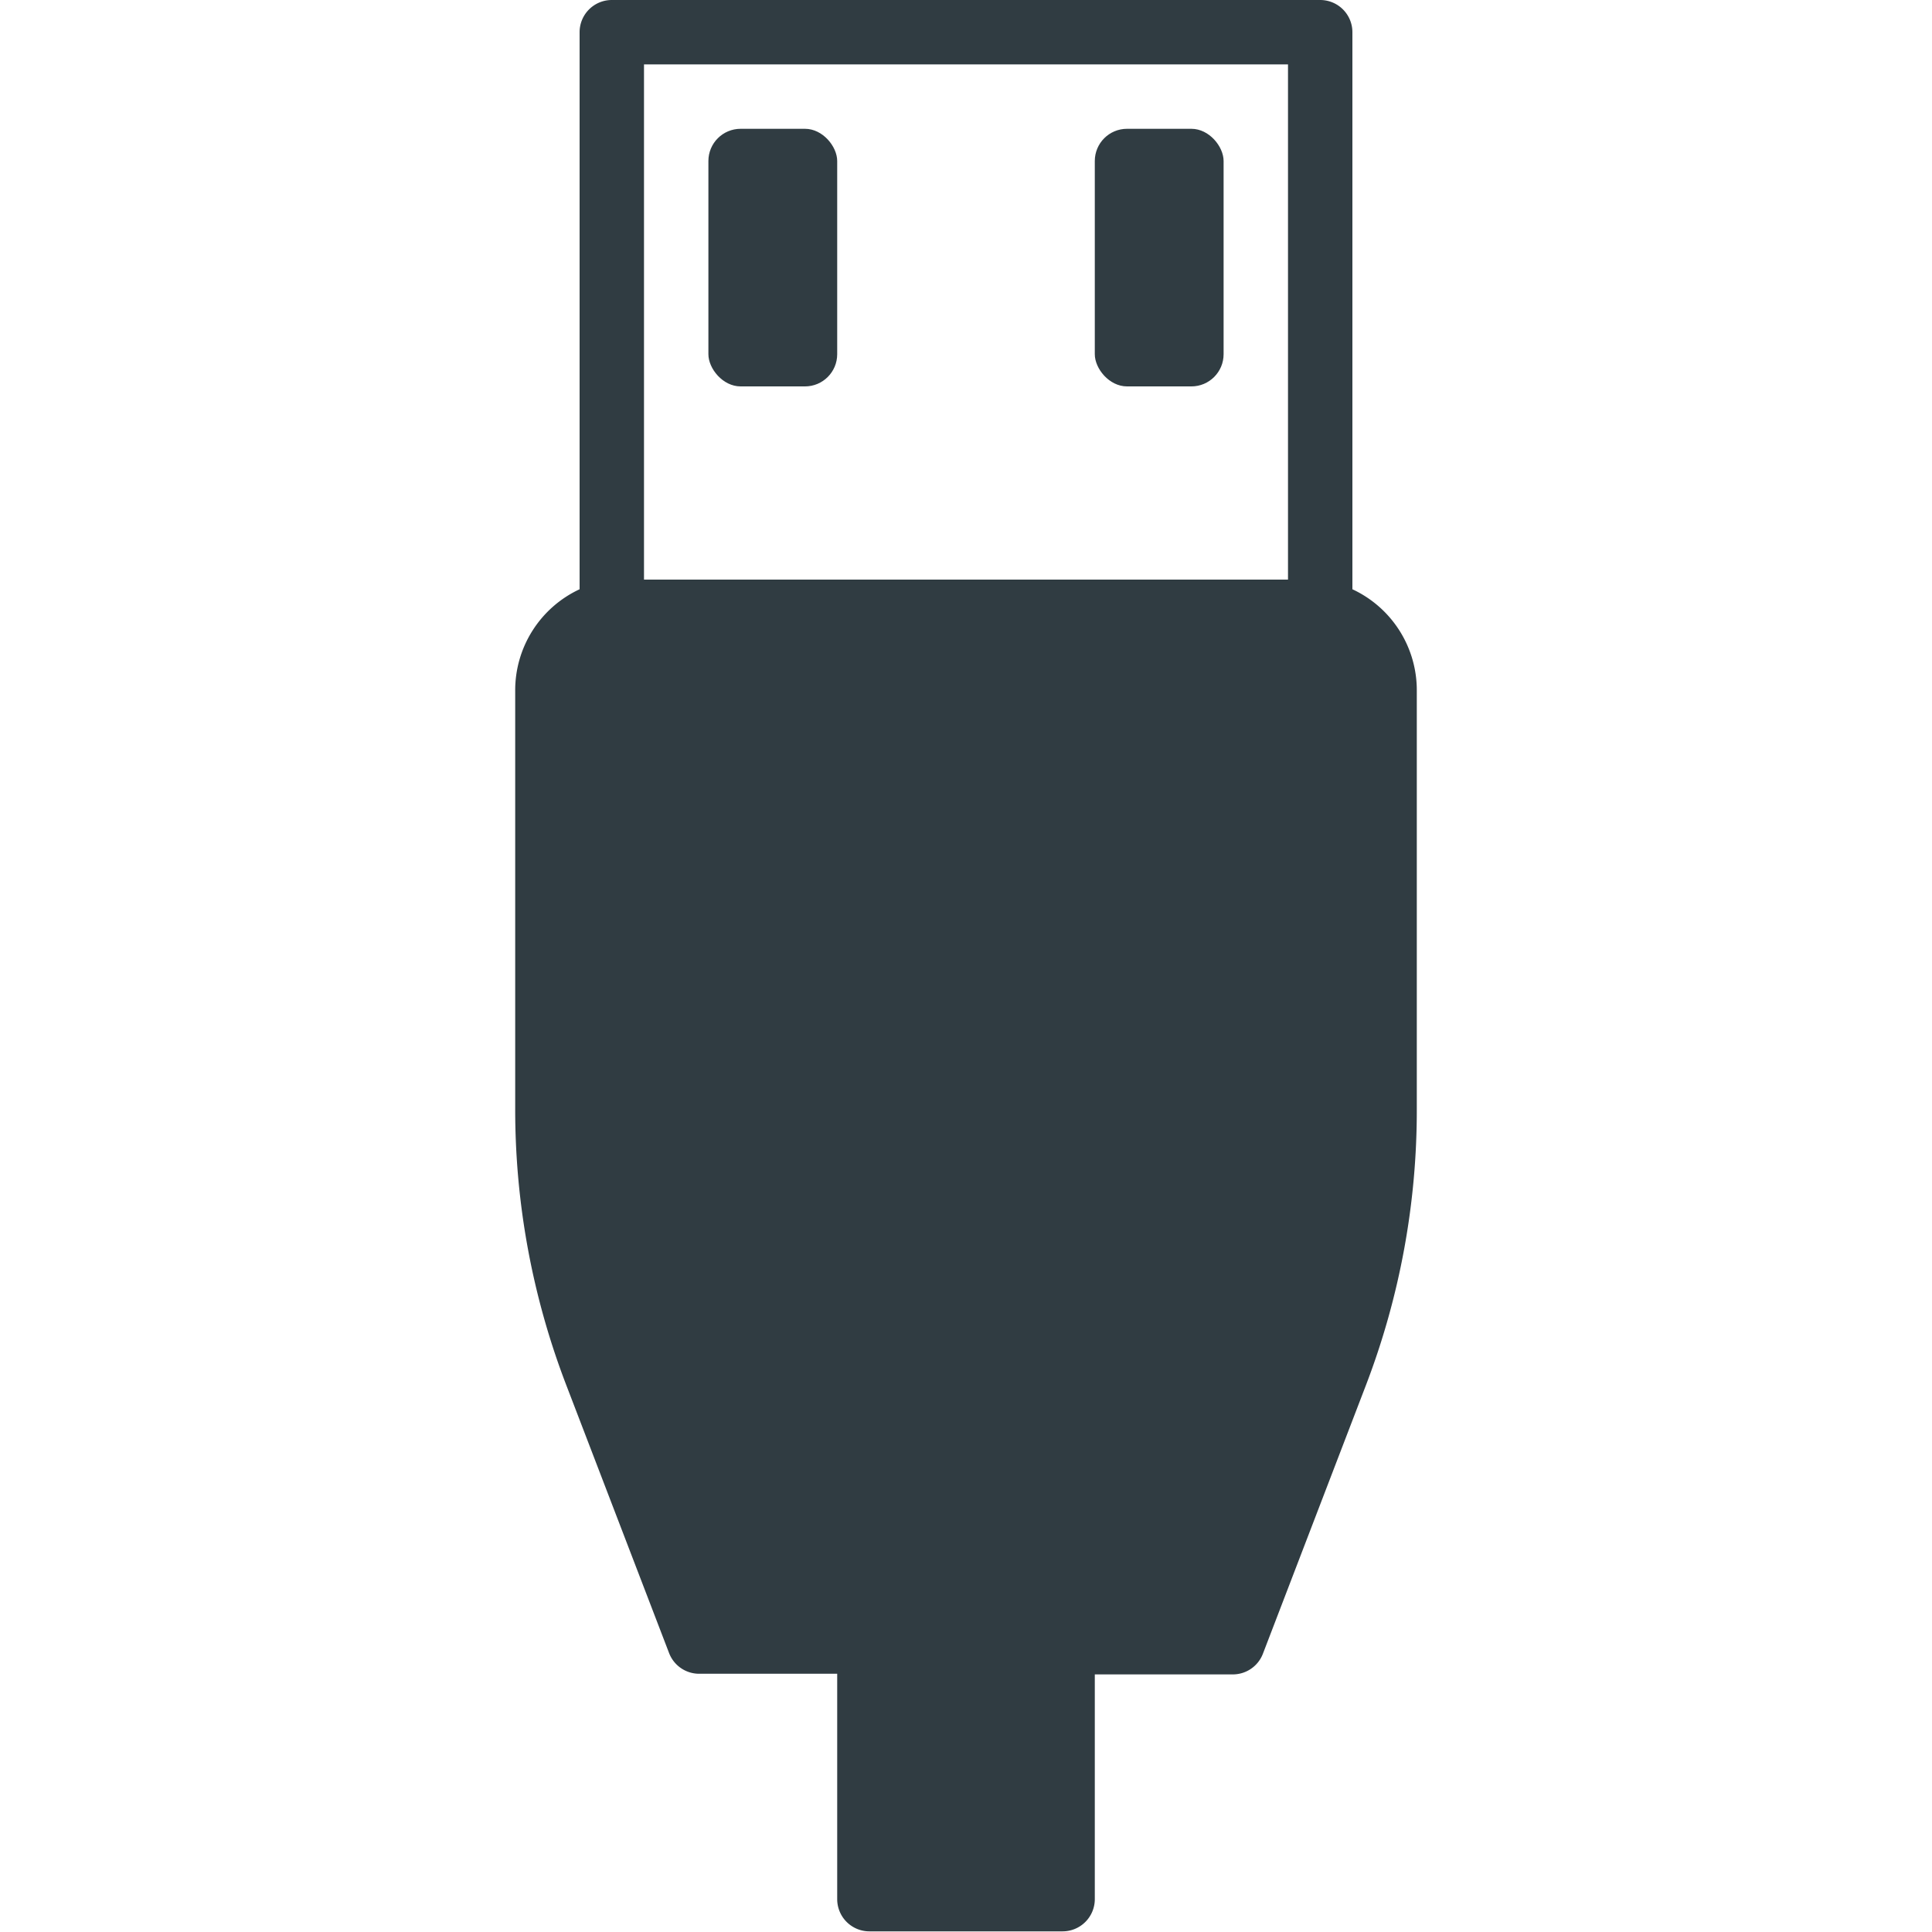 <svg xmlns="http://www.w3.org/2000/svg" viewBox="0 0 30 30">
  <title>USB Cable</title>
  <g id="USB_Cable" data-name="USB Cable">
    <g>
      <path d="M21,9.15V.5a.5.5,0,0,0-.5-.5H9.5A.5.5,0,0,0,9,.5V9.15a1.73,1.73,0,0,0-1,1.58v6.48a11.93,11.93,0,0,0,.79,4.29l1.6,4.17a.5.5,0,0,0,.47.32H13v3.5a.5.5,0,0,0,.5.5h3a.5.5,0,0,0,.5-.5V26h2.14a.5.5,0,0,0,.47-.32l1.6-4.17A11.93,11.93,0,0,0,22,17.21V10.73A1.73,1.73,0,0,0,21,9.15ZM10,1H20V9H10Z" style="fill: #303c42"/>
      <rect x="11" y="2" width="2" height="4" rx="0.5" ry="0.5" style="fill: #303c42"/>
      <rect x="17" y="2" width="2" height="4" rx="0.5" ry="0.5" style="fill: #303c42"/>
    </g>
  </g>
</svg>
